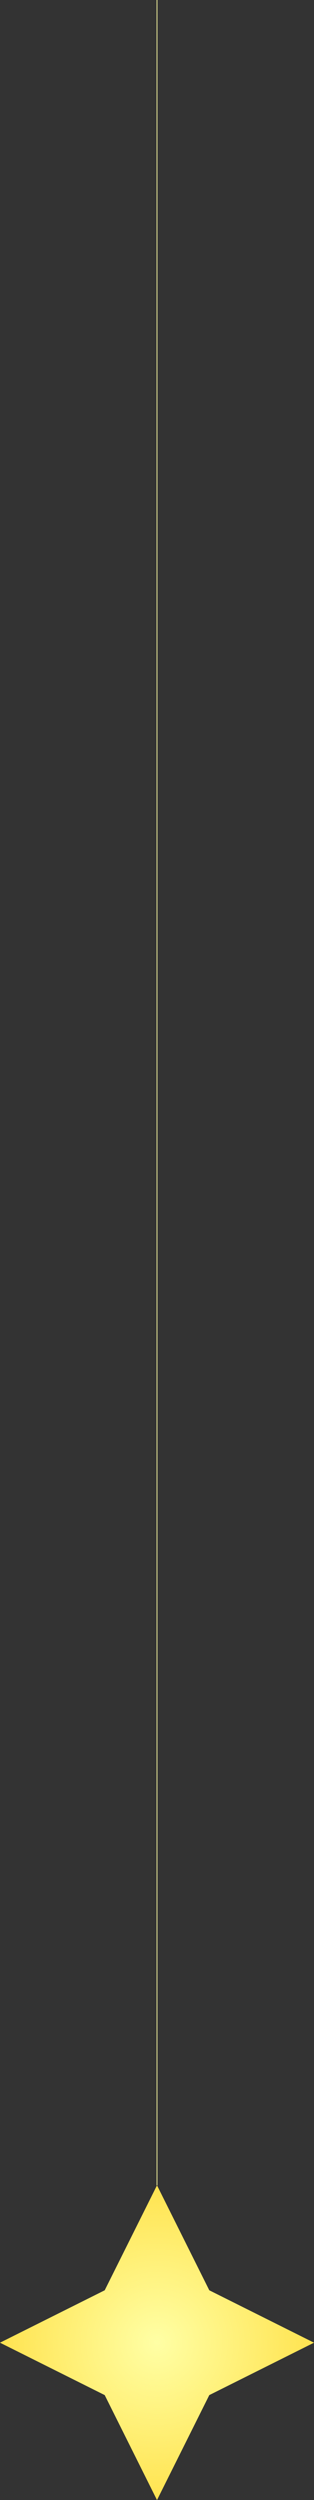 <?xml version="1.0" encoding="UTF-8"?> <svg xmlns="http://www.w3.org/2000/svg" width="409" height="3249" viewBox="0 0 409 3249" fill="none"><rect x="0" y="0" width="409" height="3249" fill="#333333" stroke="none"/> <path d="M204.5 2840L272.608 2976.39L409 3044.5L272.608 3112.61L204.5 3249L136.392 3112.61L0 3044.5L136.392 2976.39L204.5 2840Z" fill="url(#paint0_radial_65_4)"></path> <line x1="204.5" y1="2840" x2="204.5" y2="2.18556e-08" stroke="#FFFFA5"></line> <defs> <radialGradient id="paint0_radial_65_4" cx="0" cy="0" r="1" gradientUnits="userSpaceOnUse" gradientTransform="translate(204.5 3044.5) rotate(90) scale(204.5)"> <stop stop-color="#FFFFA5"></stop> <stop offset="1" stop-color="#FFE34F"></stop> </radialGradient> </defs> </svg> 